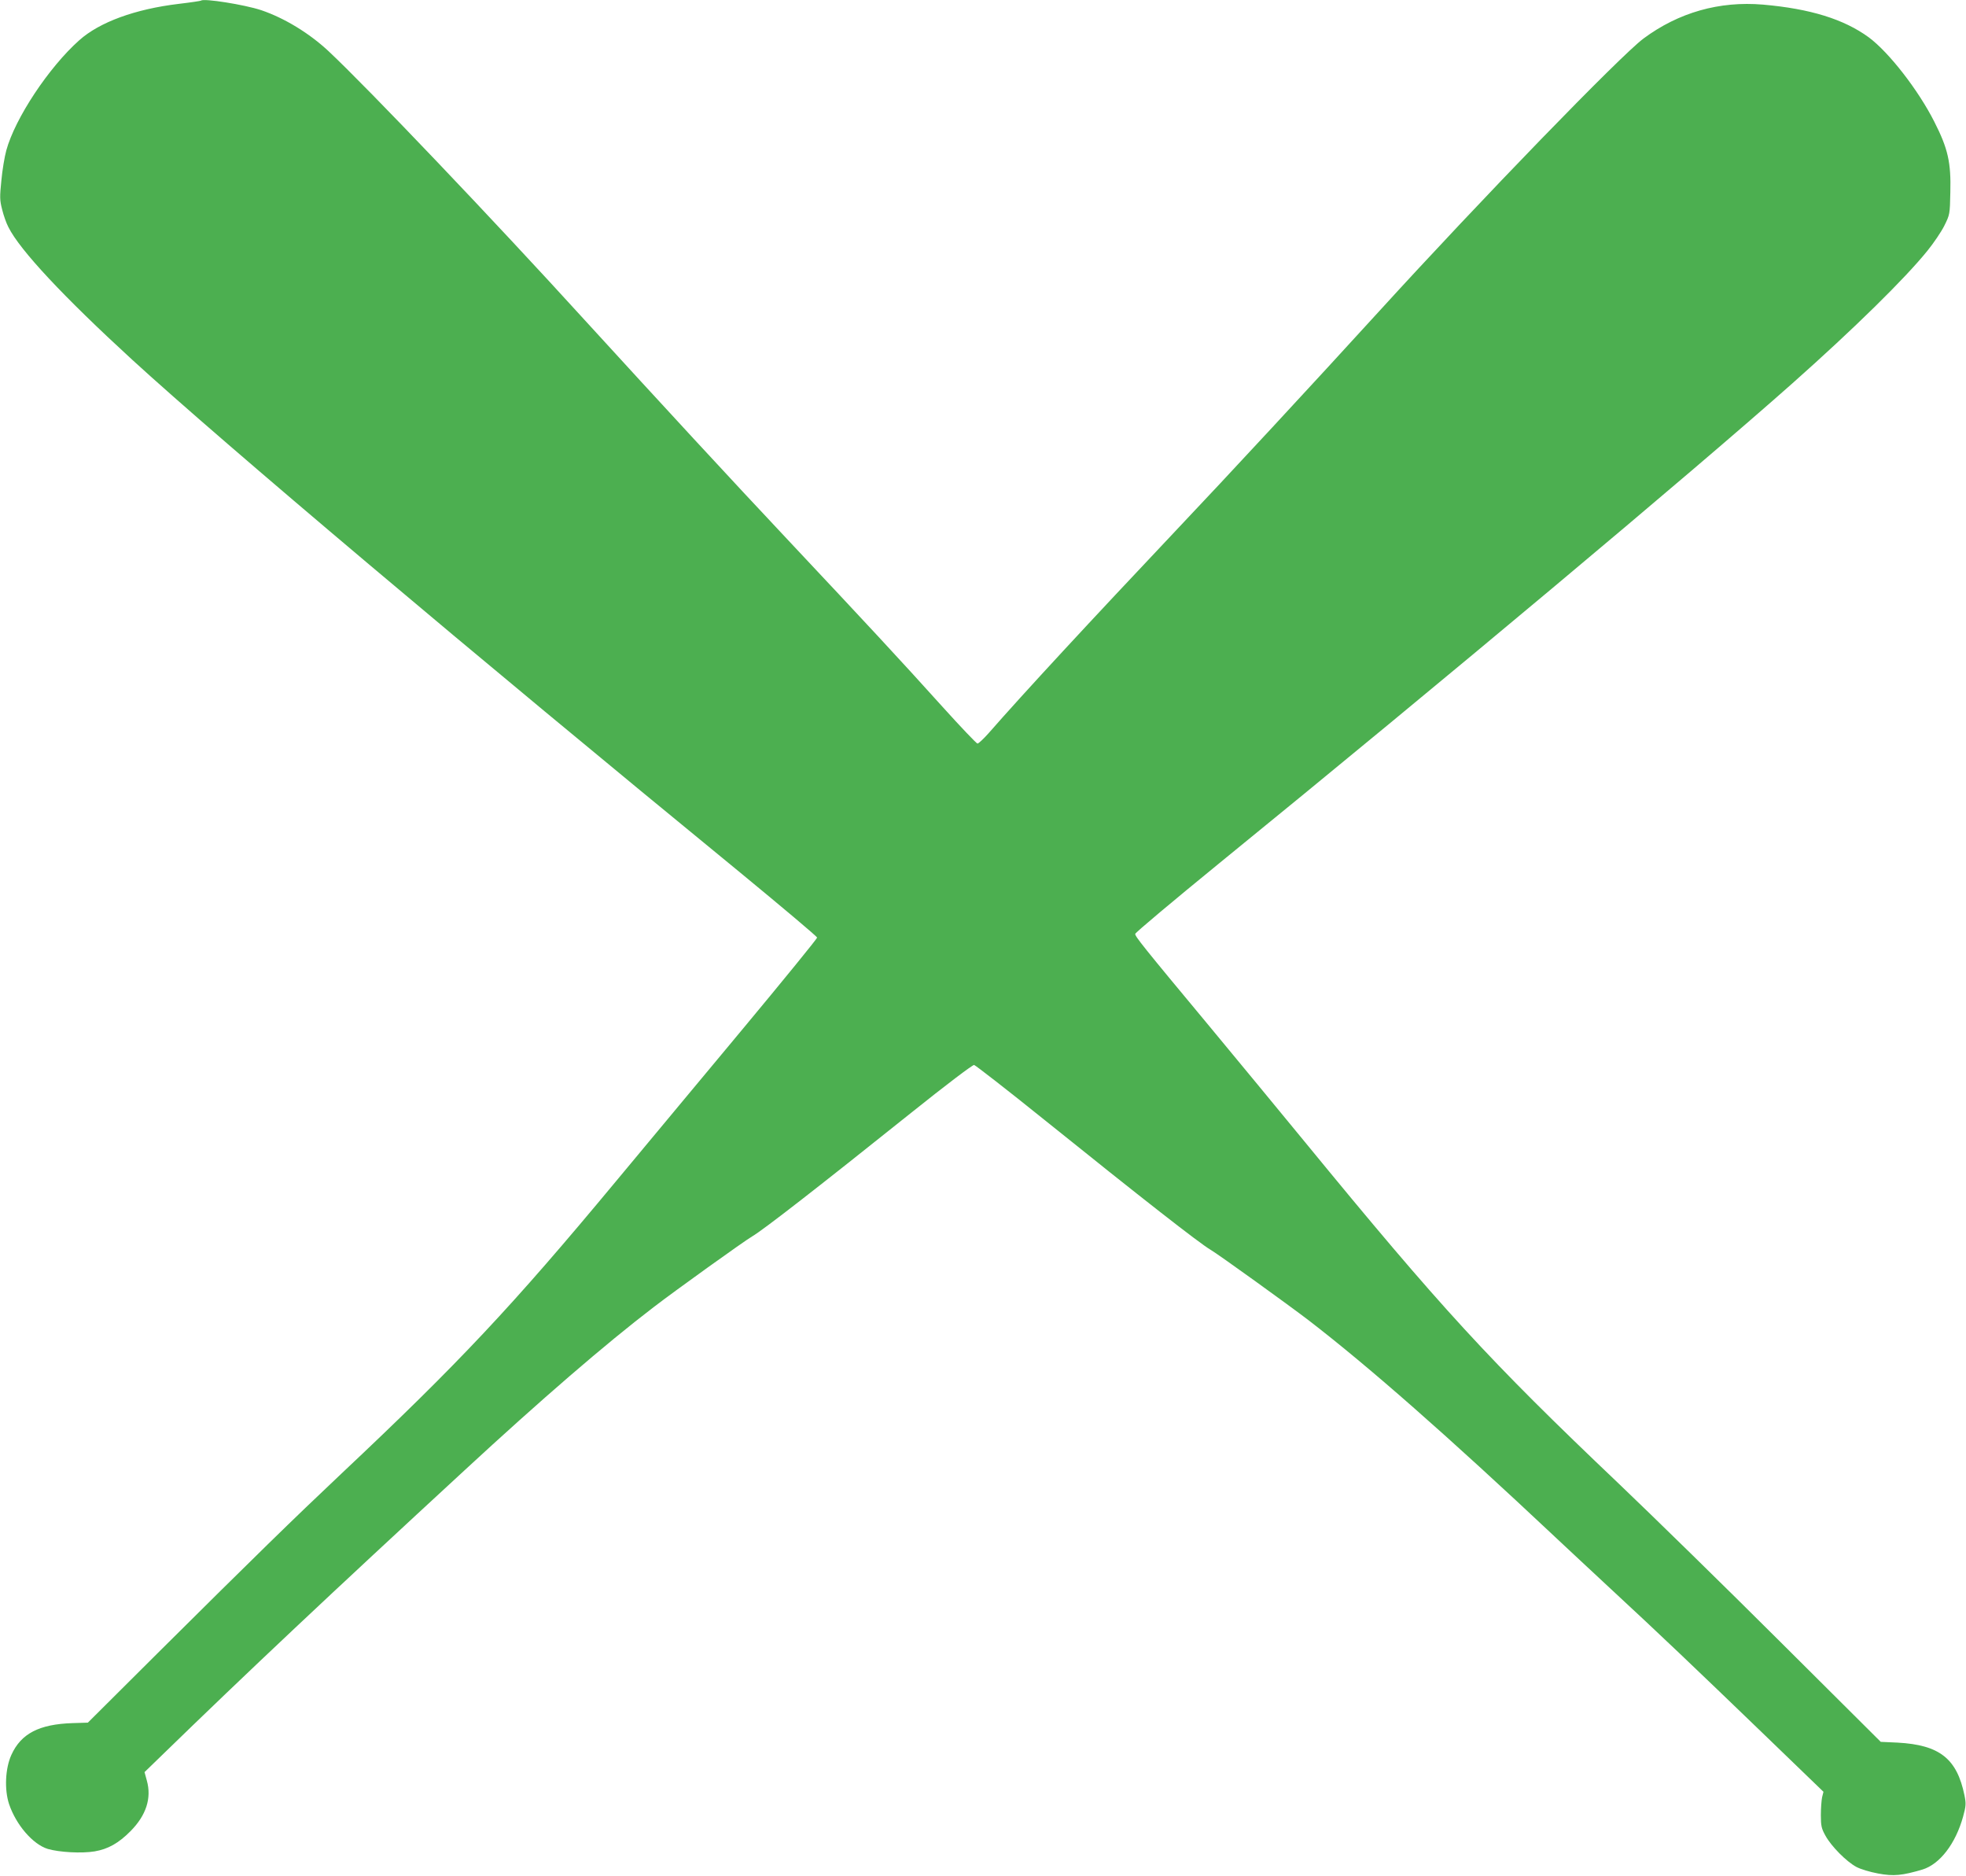 <?xml version="1.0" standalone="no"?>
<!DOCTYPE svg PUBLIC "-//W3C//DTD SVG 20010904//EN"
 "http://www.w3.org/TR/2001/REC-SVG-20010904/DTD/svg10.dtd">
<svg version="1.0" xmlns="http://www.w3.org/2000/svg"
 width="1280pt" height="1221pt" viewBox="0 0 1280 1221"
 preserveAspectRatio="xMidYMid meet">
<g transform="translate(0,1221) scale(0.1,-0.1)"
fill="#4caf50" stroke="none">
<path d="M1309 12206 c-2 -2 -67 -12 -144 -21 -285 -34 -517 -119 -649 -237
-198 -176 -418 -508 -475 -717 -11 -40 -26 -128 -32 -195 -11 -108 -11 -129 5
-190 9 -37 27 -89 41 -115 75 -150 359 -453 805 -862 592 -542 2207 -1904
3963 -3342 273 -225 497 -413 497 -420 0 -7 -219 -276 -487 -598 -269 -322
-637 -766 -820 -985 -681 -820 -1026 -1187 -1788 -1904 -315 -297 -569 -545
-1197 -1169 l-456 -454 -99 -3 c-218 -7 -336 -68 -399 -207 -40 -88 -46 -226
-15 -320 46 -136 155 -262 252 -292 76 -22 220 -30 305 -16 88 15 157 54 234
132 102 103 138 215 106 329 l-15 55 98 95 c580 564 1109 1061 1986 1870 499
461 916 821 1230 1061 140 108 592 432 642 461 72 42 427 318 1037 806 226
181 398 311 408 310 9 -2 214 -161 455 -355 640 -515 1013 -806 1083 -847 49
-28 512 -362 640 -460 396 -305 907 -755 1600 -1406 85 -80 252 -235 370 -345
321 -297 542 -508 983 -933 l399 -385 -9 -36 c-4 -20 -8 -72 -8 -116 0 -70 4
-87 30 -134 38 -69 136 -168 201 -203 28 -15 88 -33 142 -43 101 -19 157 -13
289 26 113 35 215 168 264 344 19 70 20 84 9 139 -49 239 -162 328 -435 343
l-110 5 -655 652 c-360 359 -833 821 -1050 1028 -848 806 -1154 1139 -2047
2228 -160 195 -439 533 -619 750 -437 525 -484 585 -483 601 0 8 246 214 546
459 1463 1191 3076 2542 3733 3125 401 356 733 682 879 863 39 48 88 120 109
161 37 75 37 75 40 219 5 194 -15 284 -104 459 -104 206 -295 452 -427 550
-162 118 -380 186 -689 213 -284 24 -549 -51 -778 -221 -150 -112 -1057 -1047
-1720 -1774 -424 -465 -994 -1080 -1321 -1425 -563 -596 -992 -1059 -1223
-1323 -33 -37 -65 -67 -72 -67 -6 0 -110 109 -230 242 -272 302 -500 547 -999
1078 -382 406 -823 884 -1334 1443 -590 648 -1407 1505 -1661 1743 -126 118
-289 217 -440 268 -109 36 -374 78 -391 62z"/>
</g>
</svg>
